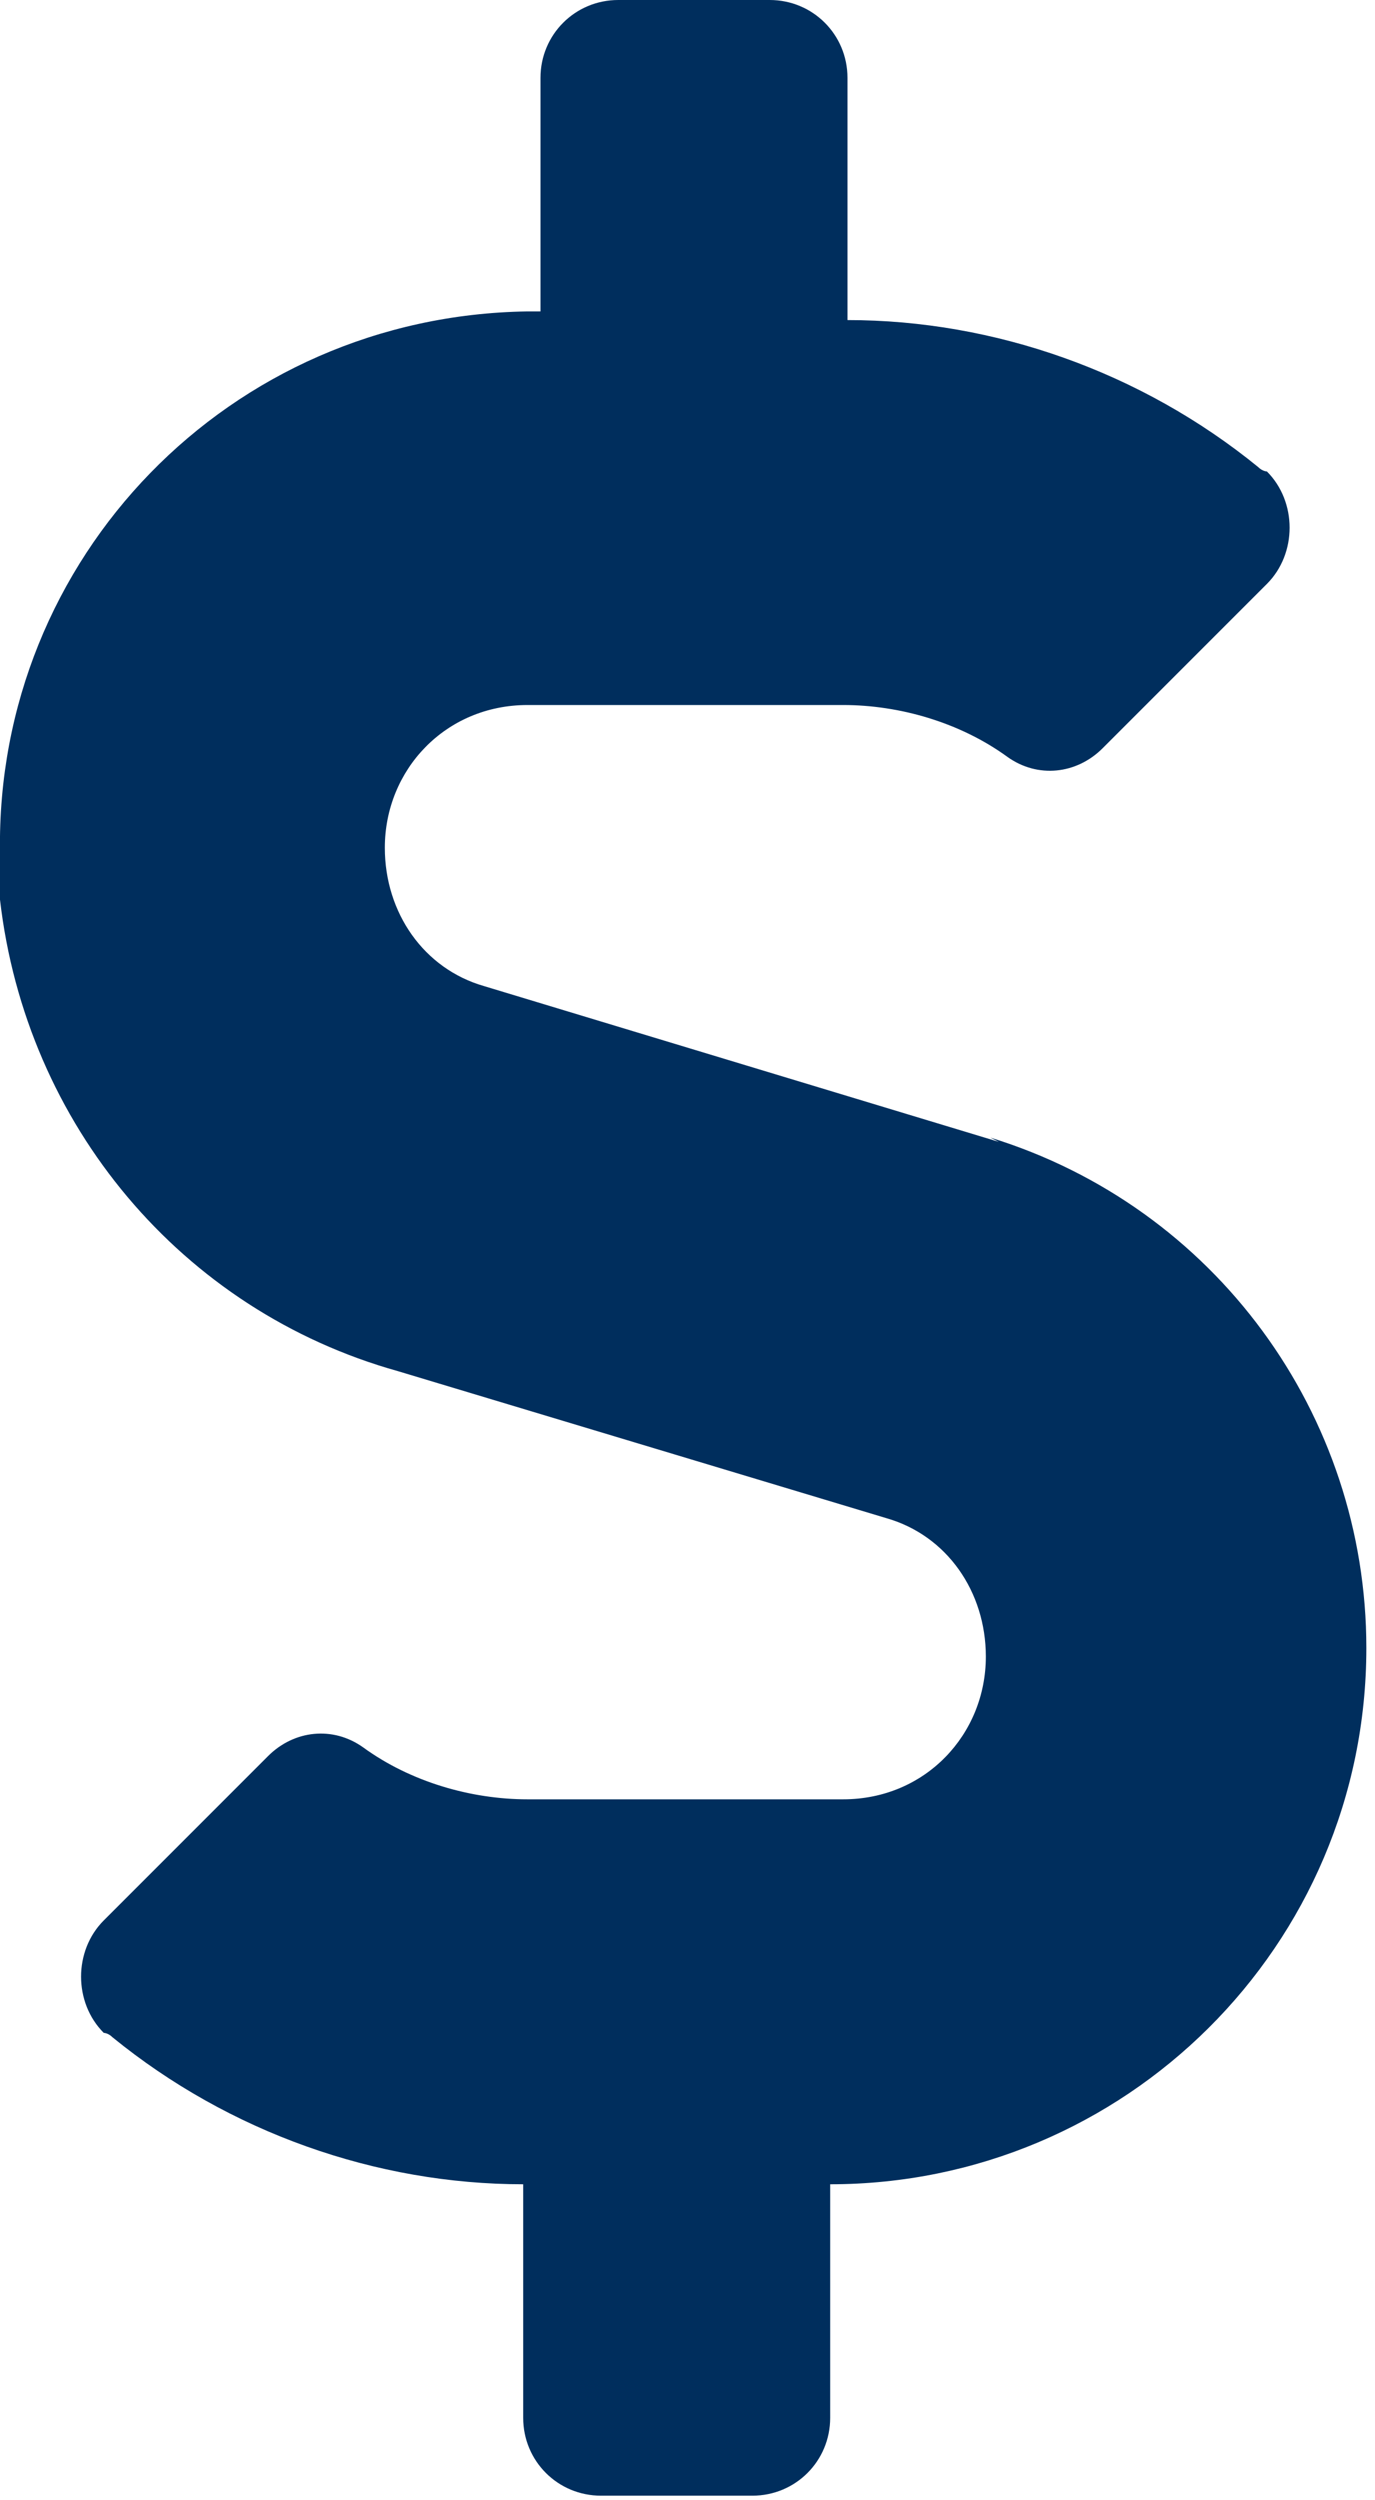 <svg viewBox="0 0 31.8 57.8" version="1.1" xmlns="http://www.w3.org/2000/svg" id="Layer_1">
  
  <defs>
    <style>
      .st0 {
        fill: #002e5d;
      }
    </style>
  </defs>
  <path d="M23.1,26.4l-11.9-3.6c-1.4-.4-2.3-1.7-2.3-3.2,0-1.8,1.4-3.3,3.3-3.3h0s7.3,0,7.3,0c1.3,0,2.7.4,3.8,1.2.7.5,1.6.4,2.2-.2l3.8-3.8c.7-.7.7-1.9,0-2.6,0,0-.1,0-.2-.1-2.7-2.2-6.1-3.4-9.5-3.4V1.8c0-1-.8-1.8-1.8-1.8h-3.5c-1,0-1.8.8-1.8,1.8v5.4h-.3C5.3,7.3-.1,12.9,0,19.7c0,.4,0,.7,0,1.1.6,5.2,4.2,9.5,9.2,10.9l11.3,3.4c1.4.4,2.3,1.7,2.3,3.2,0,1.8-1.4,3.3-3.3,3.3,0,0,0,0,0,0h-7.3c-1.3,0-2.7-.4-3.8-1.2-.7-.5-1.6-.4-2.2.2l-3.8,3.8c-.7.7-.7,1.9,0,2.6,0,0,.1,0,.2.1,2.7,2.2,6.1,3.4,9.5,3.4v5.4c0,1,.8,1.8,1.8,1.8h3.5c1,0,1.8-.8,1.8-1.8v-5.4c6.8,0,12.4-5.5,12.4-12.4,0-5.4-3.5-10.2-8.7-11.8Z" class="st0"></path>
</svg>